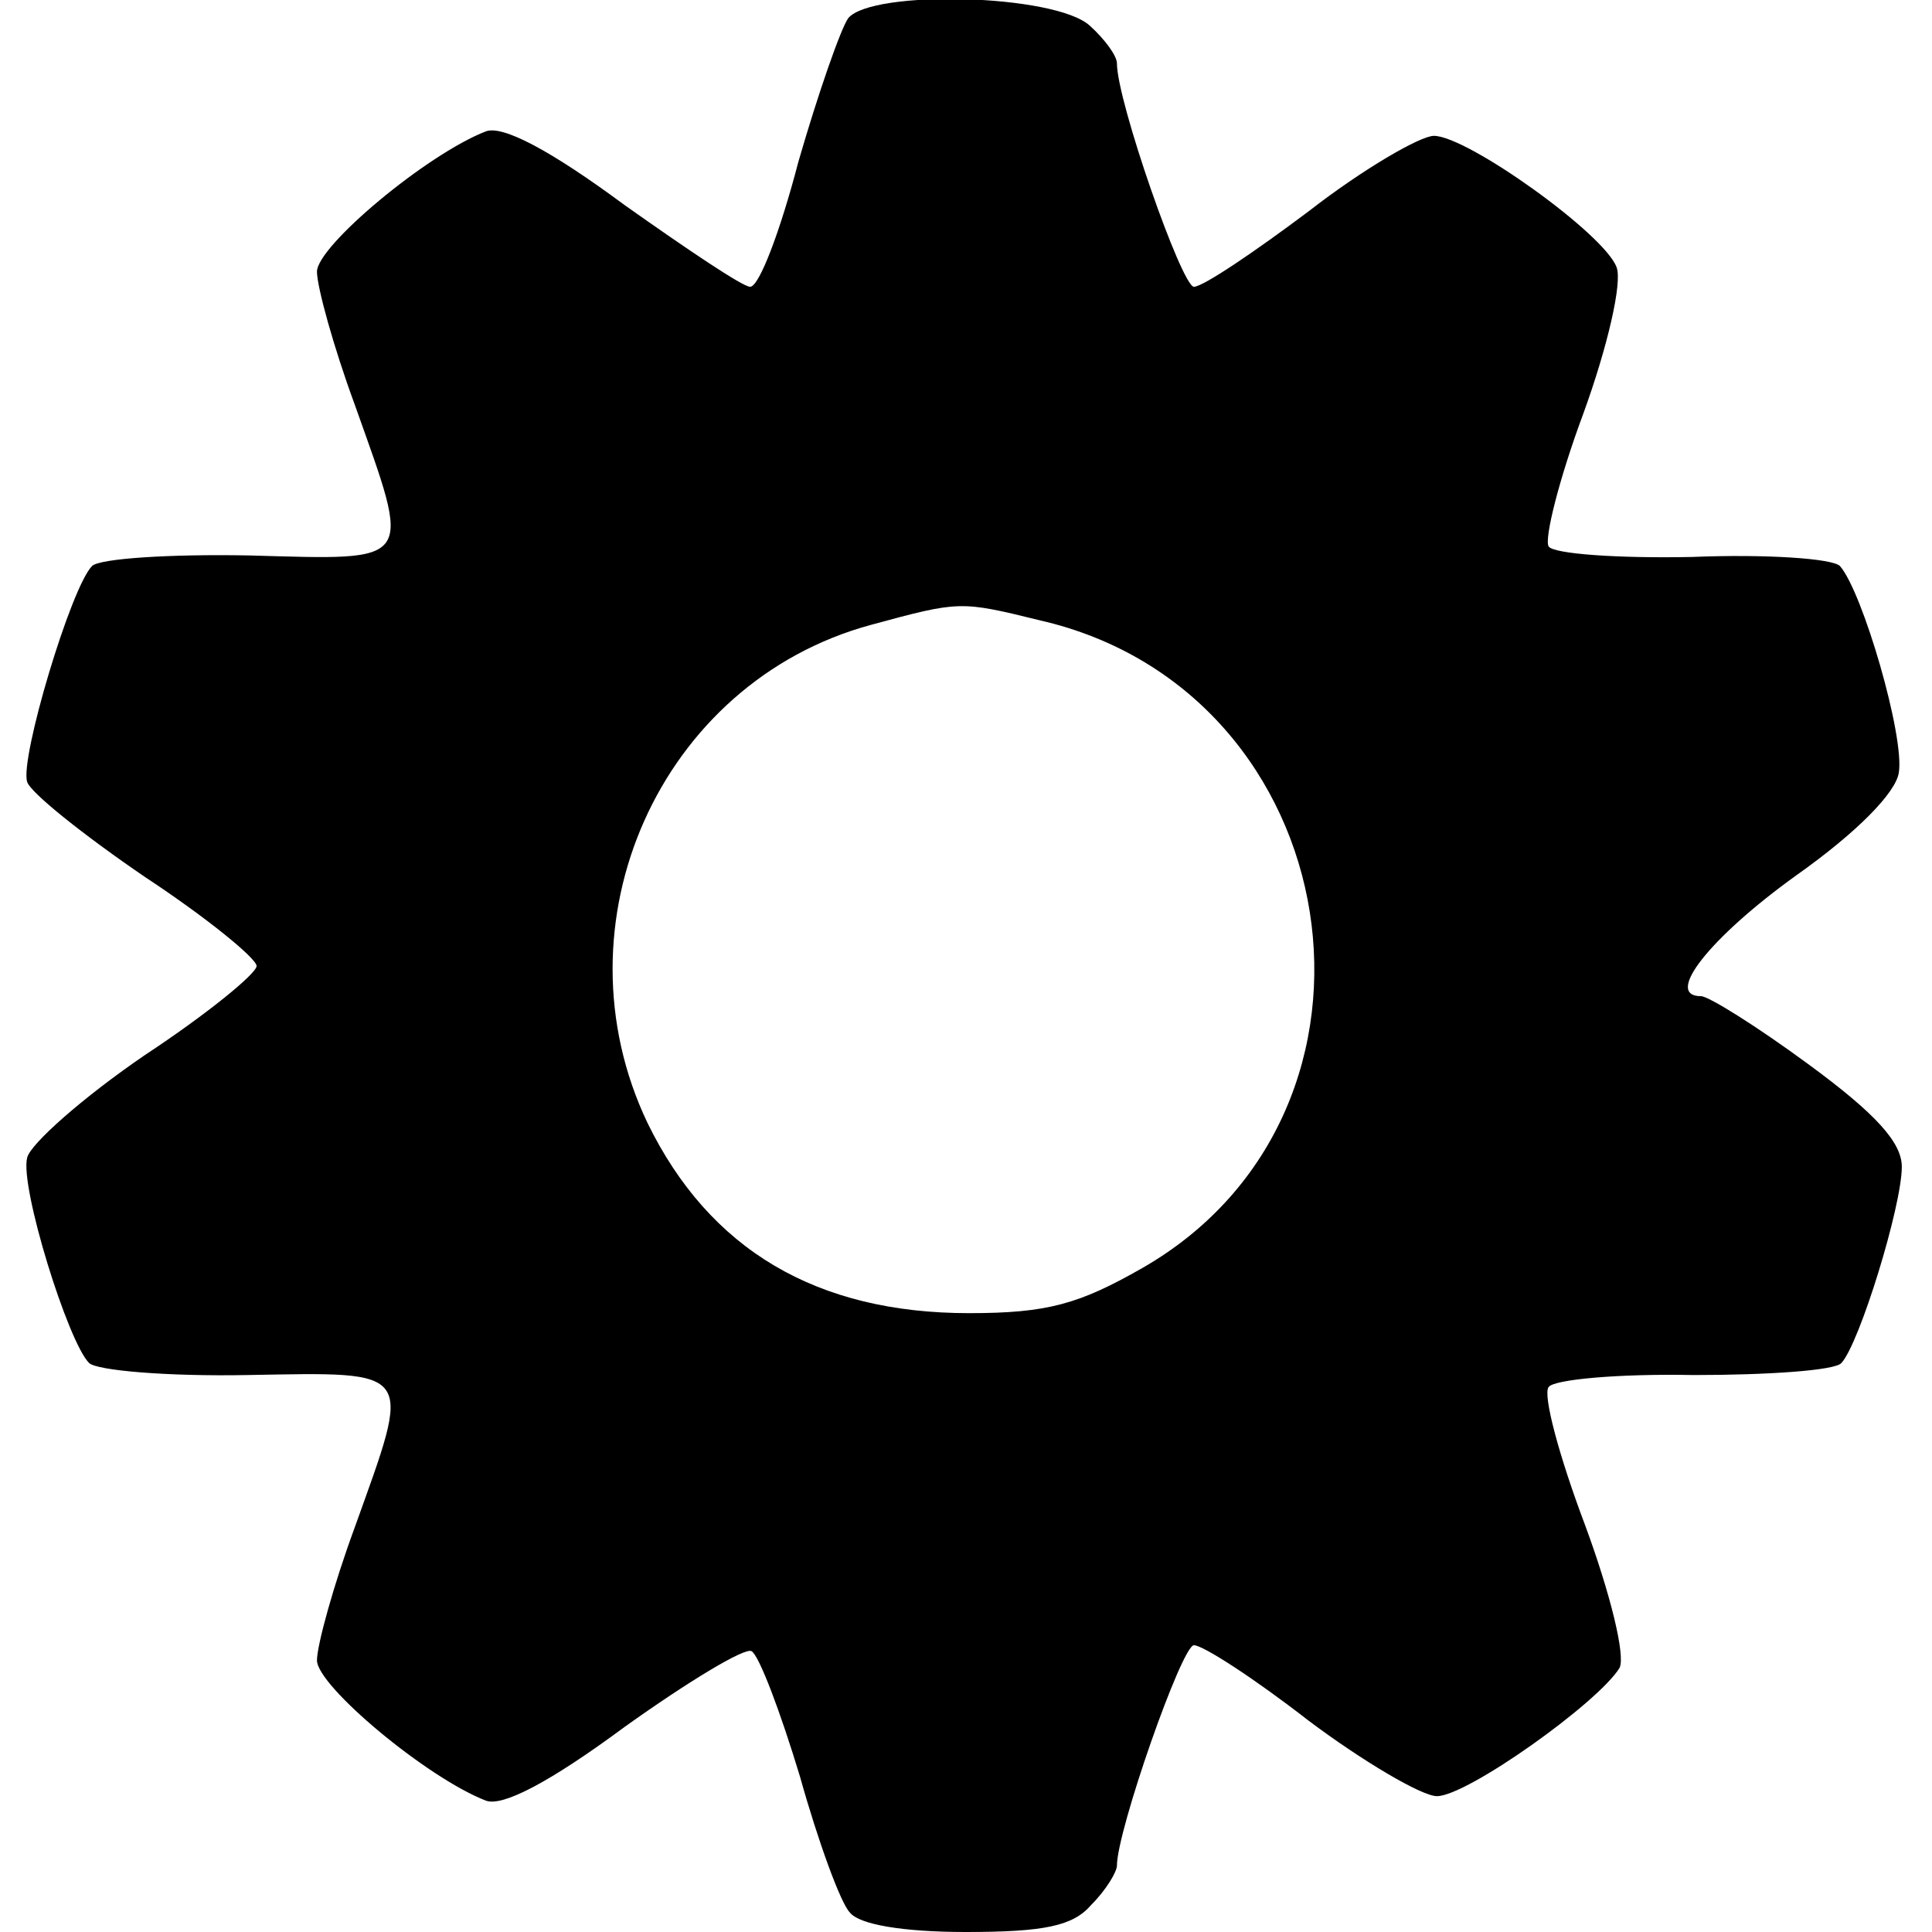 <?xml version="1.0" standalone="no"?>
<!DOCTYPE svg PUBLIC "-//W3C//DTD SVG 20010904//EN"
 "http://www.w3.org/TR/2001/REC-SVG-20010904/DTD/svg10.dtd">
<svg version="1.0" xmlns="http://www.w3.org/2000/svg"
 width="128pt" height="128pt" viewBox="0 0 128 128"
 preserveAspectRatio="xMidYMid meet">
<g transform="translate(0,128) scale(0.1,-0.1)"
fill="#000000" stroke="none">
<path d="M562 1268 c-5 -7 -20 -50 -33 -95 -12 -46 -26 -83 -32 -83 -5 0 -42
25 -83 54 -50 37 -81 53 -92 49 -39 -15 -112 -76 -112 -93 0 -10 11 -50 25
-88 38 -107 41 -103 -70 -100 -52 1 -99 -2 -104 -7 -14 -14 -48 -128 -43 -143
2 -7 37 -35 78 -63 41 -27 74 -54 74 -59 0 -5 -33 -32 -74 -59 -41 -28 -76
-59 -78 -68 -5 -19 27 -122 41 -136 5 -5 52 -9 105 -8 112 2 109 5 71 -101
-14 -38 -25 -78 -25 -88 0 -17 73 -78 112 -93 11 -4 42 12 92 49 42 30 80 53
84 50 5 -3 19 -40 32 -83 12 -43 27 -84 33 -90 6 -8 35 -13 77 -13 52 0 71 4
83 18 10 10 17 22 17 26 0 23 43 146 51 146 6 0 40 -22 76 -50 36 -27 75 -50
85 -50 20 0 107 62 121 85 4 8 -6 49 -23 95 -17 45 -28 86 -24 91 3 5 46 9 96
8 49 0 94 3 98 8 12 13 40 104 40 130 0 16 -17 35 -62 68 -34 25 -66 45 -71
45 -25 0 6 39 63 80 41 29 66 55 68 68 4 24 -24 120 -39 137 -5 5 -49 8 -98 6
-49 -1 -92 2 -95 7 -3 5 7 45 23 88 16 44 26 87 22 97 -8 22 -99 87 -121 87
-9 0 -47 -22 -83 -50 -36 -27 -70 -50 -76 -50 -8 0 -51 123 -51 148 0 5 -8 16
-18 25 -23 21 -144 24 -160 5z m127 -399 c205 -47 249 -325 68 -429 -42 -24
-63 -30 -115 -30 -101 0 -172 42 -213 126 -63 132 8 292 148 330 59 16 59 16
112 3z"/>
</g>
</svg>

